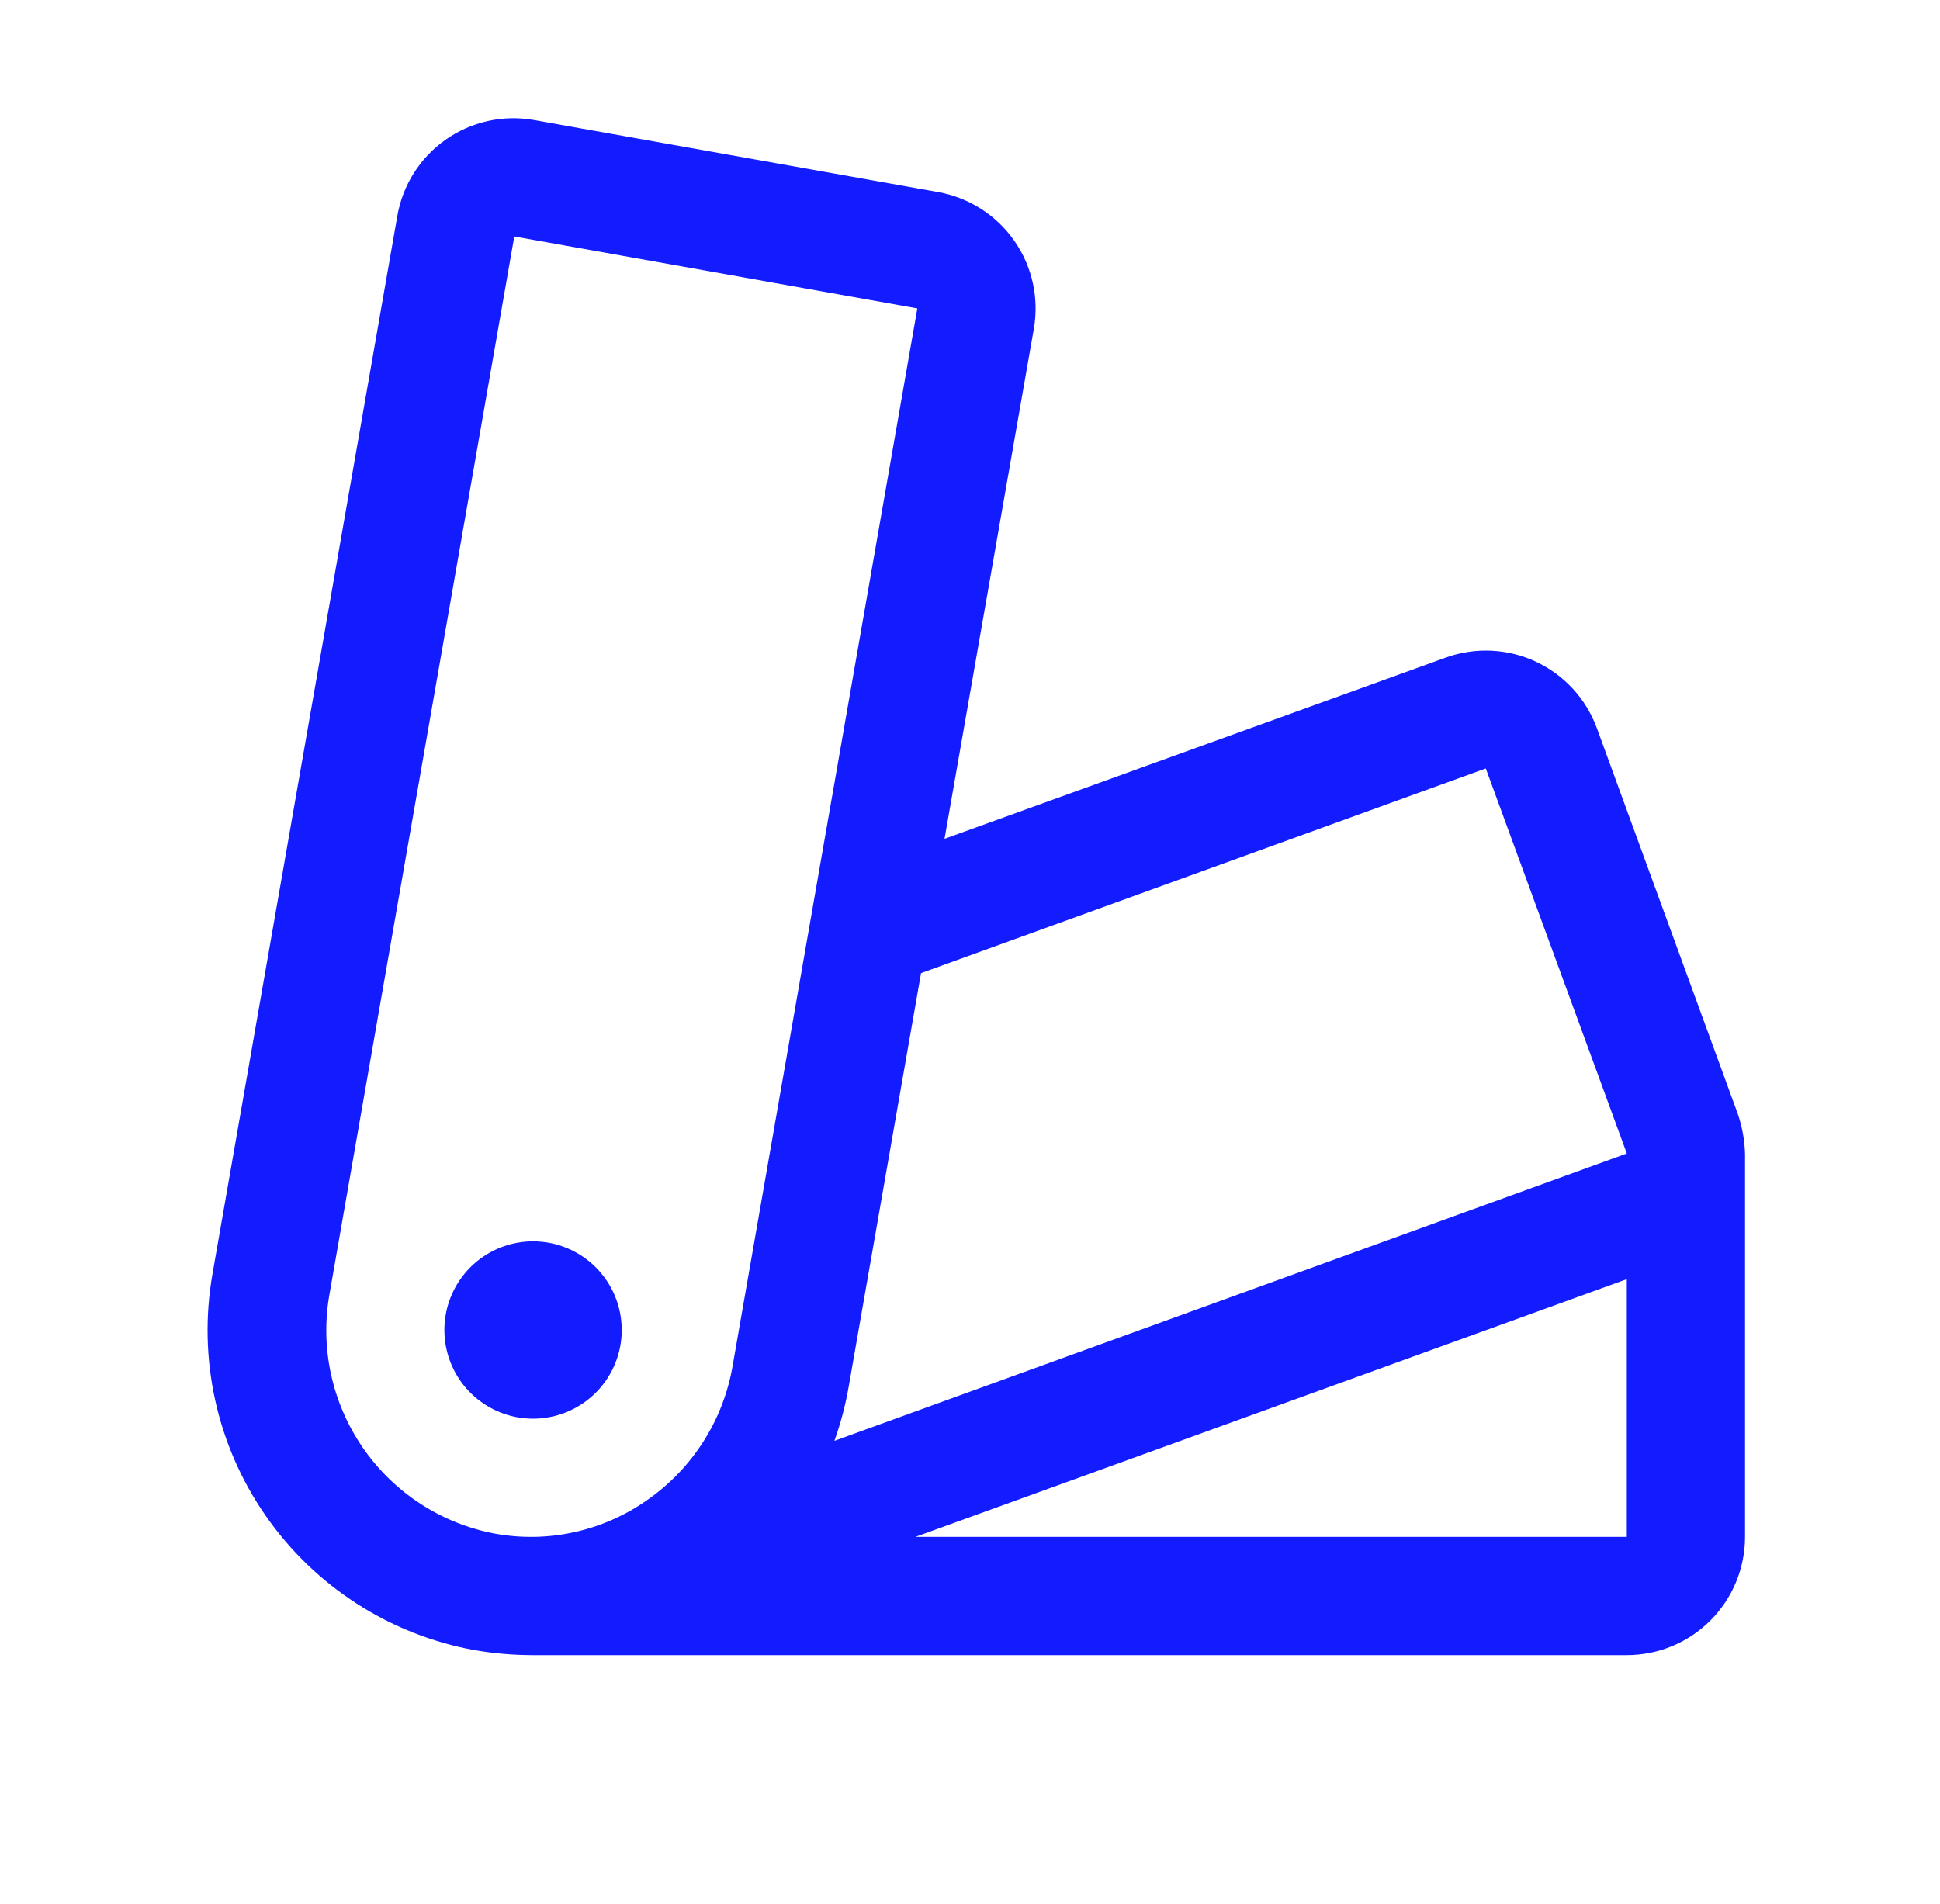<?xml version="1.0" encoding="UTF-8"?>
<svg xmlns="http://www.w3.org/2000/svg" width="54" height="53" viewBox="0 0 54 53" fill="none">
  <g id="Swatches">
    <path id="Vector" d="M17.306 37.027C17.306 37.515 17.161 37.992 16.89 38.398C16.619 38.804 16.233 39.12 15.782 39.307C15.331 39.494 14.835 39.543 14.356 39.448C13.877 39.352 13.438 39.117 13.092 38.772C12.747 38.427 12.512 37.987 12.417 37.508C12.322 37.029 12.37 36.533 12.557 36.082C12.744 35.631 13.06 35.245 13.466 34.974C13.872 34.703 14.35 34.558 14.838 34.558C15.492 34.558 16.12 34.818 16.583 35.281C17.046 35.744 17.306 36.372 17.306 37.027ZM48.573 32.129V42.786C48.573 43.659 48.226 44.496 47.609 45.114C46.992 45.731 46.155 46.078 45.282 46.078H14.838C14.29 46.078 13.744 46.031 13.204 45.938C10.851 45.508 8.764 44.165 7.398 42.201C6.032 40.237 5.5 37.813 5.916 35.457L11.059 6.015C11.132 5.589 11.289 5.183 11.519 4.818C11.75 4.453 12.05 4.137 12.403 3.889C12.756 3.64 13.155 3.464 13.576 3.37C13.998 3.276 14.433 3.266 14.858 3.341L26.119 5.348C26.975 5.503 27.736 5.99 28.234 6.704C28.732 7.418 28.927 8.301 28.776 9.158L26.291 23.352L40.24 18.308C41.058 18.012 41.959 18.052 42.747 18.419C43.535 18.786 44.146 19.45 44.447 20.266L48.367 30.997C48.493 31.362 48.563 31.743 48.573 32.129ZM20.392 38.028L25.534 8.586L14.315 6.583L9.173 36.019C8.904 37.516 9.239 39.059 10.104 40.31C10.969 41.561 12.293 42.42 13.789 42.698C14.521 42.829 15.272 42.814 15.998 42.652C16.724 42.491 17.41 42.187 18.018 41.758C18.641 41.325 19.172 40.772 19.579 40.131C19.987 39.491 20.263 38.776 20.392 38.028ZM23.226 40.112L45.282 32.112L41.357 21.393L25.637 27.091L23.625 38.594C23.536 39.111 23.402 39.618 23.226 40.112ZM45.282 35.611L25.481 42.786H45.282V35.611Z" fill="#131CFF"></path>
  </g>
</svg>
